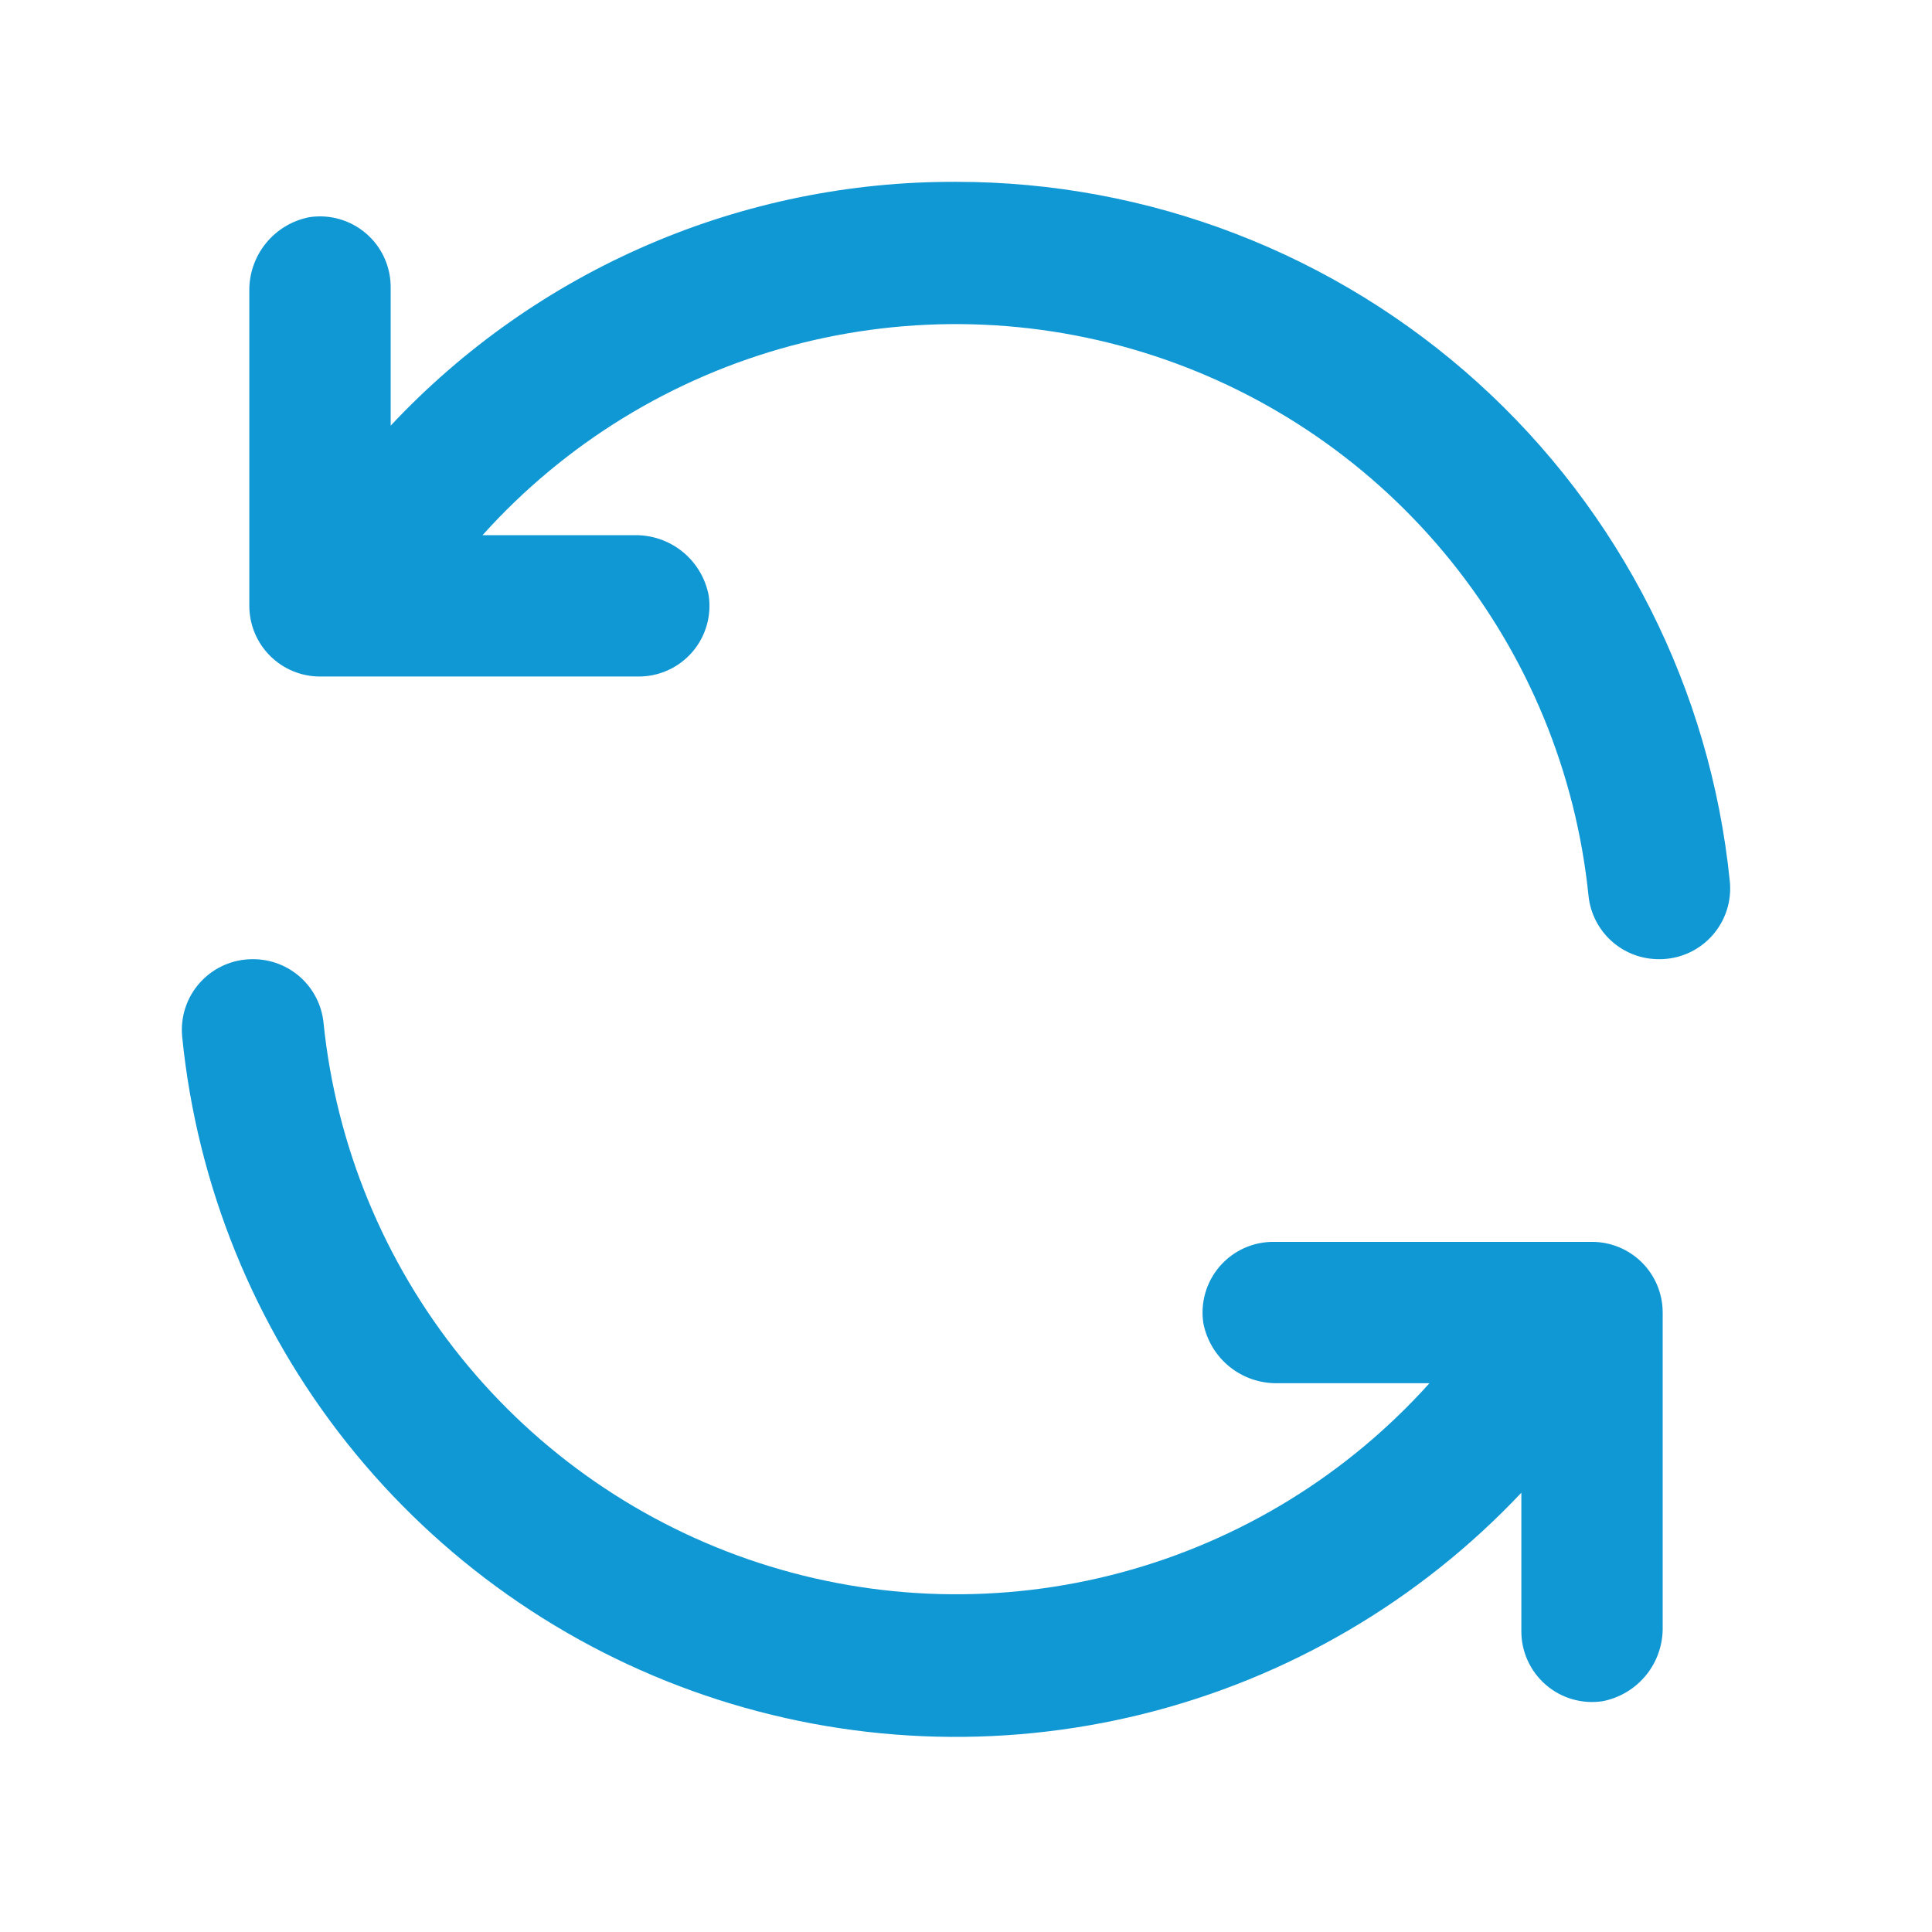 <svg width="85" height="85" viewBox="0 0 85 85" fill="none" xmlns="http://www.w3.org/2000/svg">
<path d="M42.06 8C37.4 7.982 32.785 8.925 28.506 10.77C24.226 12.616 20.373 15.325 17.188 18.727V12.664C17.193 12.213 17.1 11.767 16.915 11.356C16.731 10.944 16.459 10.578 16.119 10.283C15.779 9.987 15.378 9.769 14.945 9.643C14.513 9.517 14.058 9.487 13.612 9.555C12.858 9.701 12.179 10.108 11.696 10.706C11.213 11.303 10.955 12.051 10.969 12.819V26.655C10.969 27.48 11.297 28.27 11.88 28.853C12.463 29.436 13.254 29.764 14.078 29.764H28.069C28.52 29.769 28.966 29.676 29.378 29.492C29.789 29.307 30.155 29.035 30.451 28.695C30.747 28.355 30.965 27.955 31.09 27.522C31.216 27.089 31.246 26.634 31.178 26.189C31.032 25.434 30.625 24.756 30.028 24.272C29.43 23.789 28.682 23.532 27.914 23.546H21.229C24.851 19.513 29.565 16.619 34.8 15.214C40.036 13.81 45.566 13.957 50.719 15.636C55.873 17.316 60.427 20.456 63.83 24.675C67.233 28.894 69.337 34.01 69.887 39.402C69.964 40.172 70.326 40.885 70.9 41.402C71.475 41.92 72.222 42.204 72.996 42.2C73.432 42.203 73.863 42.113 74.262 41.938C74.661 41.763 75.019 41.505 75.312 41.183C75.605 40.86 75.827 40.48 75.964 40.066C76.101 39.652 76.149 39.214 76.105 38.78C75.257 30.342 71.304 22.519 65.013 16.832C58.721 11.144 50.541 7.996 42.06 8Z" fill="#1098D4"/>
<path d="M70.042 54.637H56.051C55.601 54.632 55.154 54.725 54.743 54.909C54.332 55.094 53.966 55.366 53.67 55.706C53.374 56.046 53.156 56.446 53.03 56.879C52.905 57.312 52.874 57.767 52.942 58.212C53.088 58.967 53.496 59.645 54.093 60.129C54.69 60.612 55.439 60.869 56.207 60.855H62.891C59.27 64.888 54.555 67.782 49.32 69.186C44.085 70.591 38.555 70.444 33.401 68.765C28.248 67.085 23.693 63.945 20.291 59.726C16.888 55.507 14.784 50.391 14.234 44.999C14.156 44.229 13.795 43.516 13.22 42.999C12.645 42.481 11.898 42.197 11.125 42.2C10.689 42.198 10.258 42.288 9.858 42.463C9.459 42.638 9.102 42.896 8.809 43.218C8.515 43.541 8.293 43.921 8.157 44.335C8.02 44.749 7.972 45.187 8.016 45.62C8.669 52.148 11.185 58.35 15.265 63.487C19.345 68.624 24.816 72.479 31.026 74.592C37.236 76.706 43.923 76.989 50.29 75.408C56.656 73.827 62.434 70.448 66.933 65.674V71.737C66.928 72.188 67.021 72.634 67.206 73.045C67.39 73.456 67.662 73.823 68.002 74.118C68.342 74.414 68.742 74.632 69.175 74.758C69.608 74.884 70.063 74.914 70.509 74.846C71.263 74.7 71.941 74.292 72.425 73.695C72.908 73.098 73.165 72.35 73.151 71.582V57.746C73.151 56.921 72.824 56.131 72.241 55.547C71.658 54.965 70.867 54.637 70.042 54.637Z" fill="#1098D4"/>
</svg>
